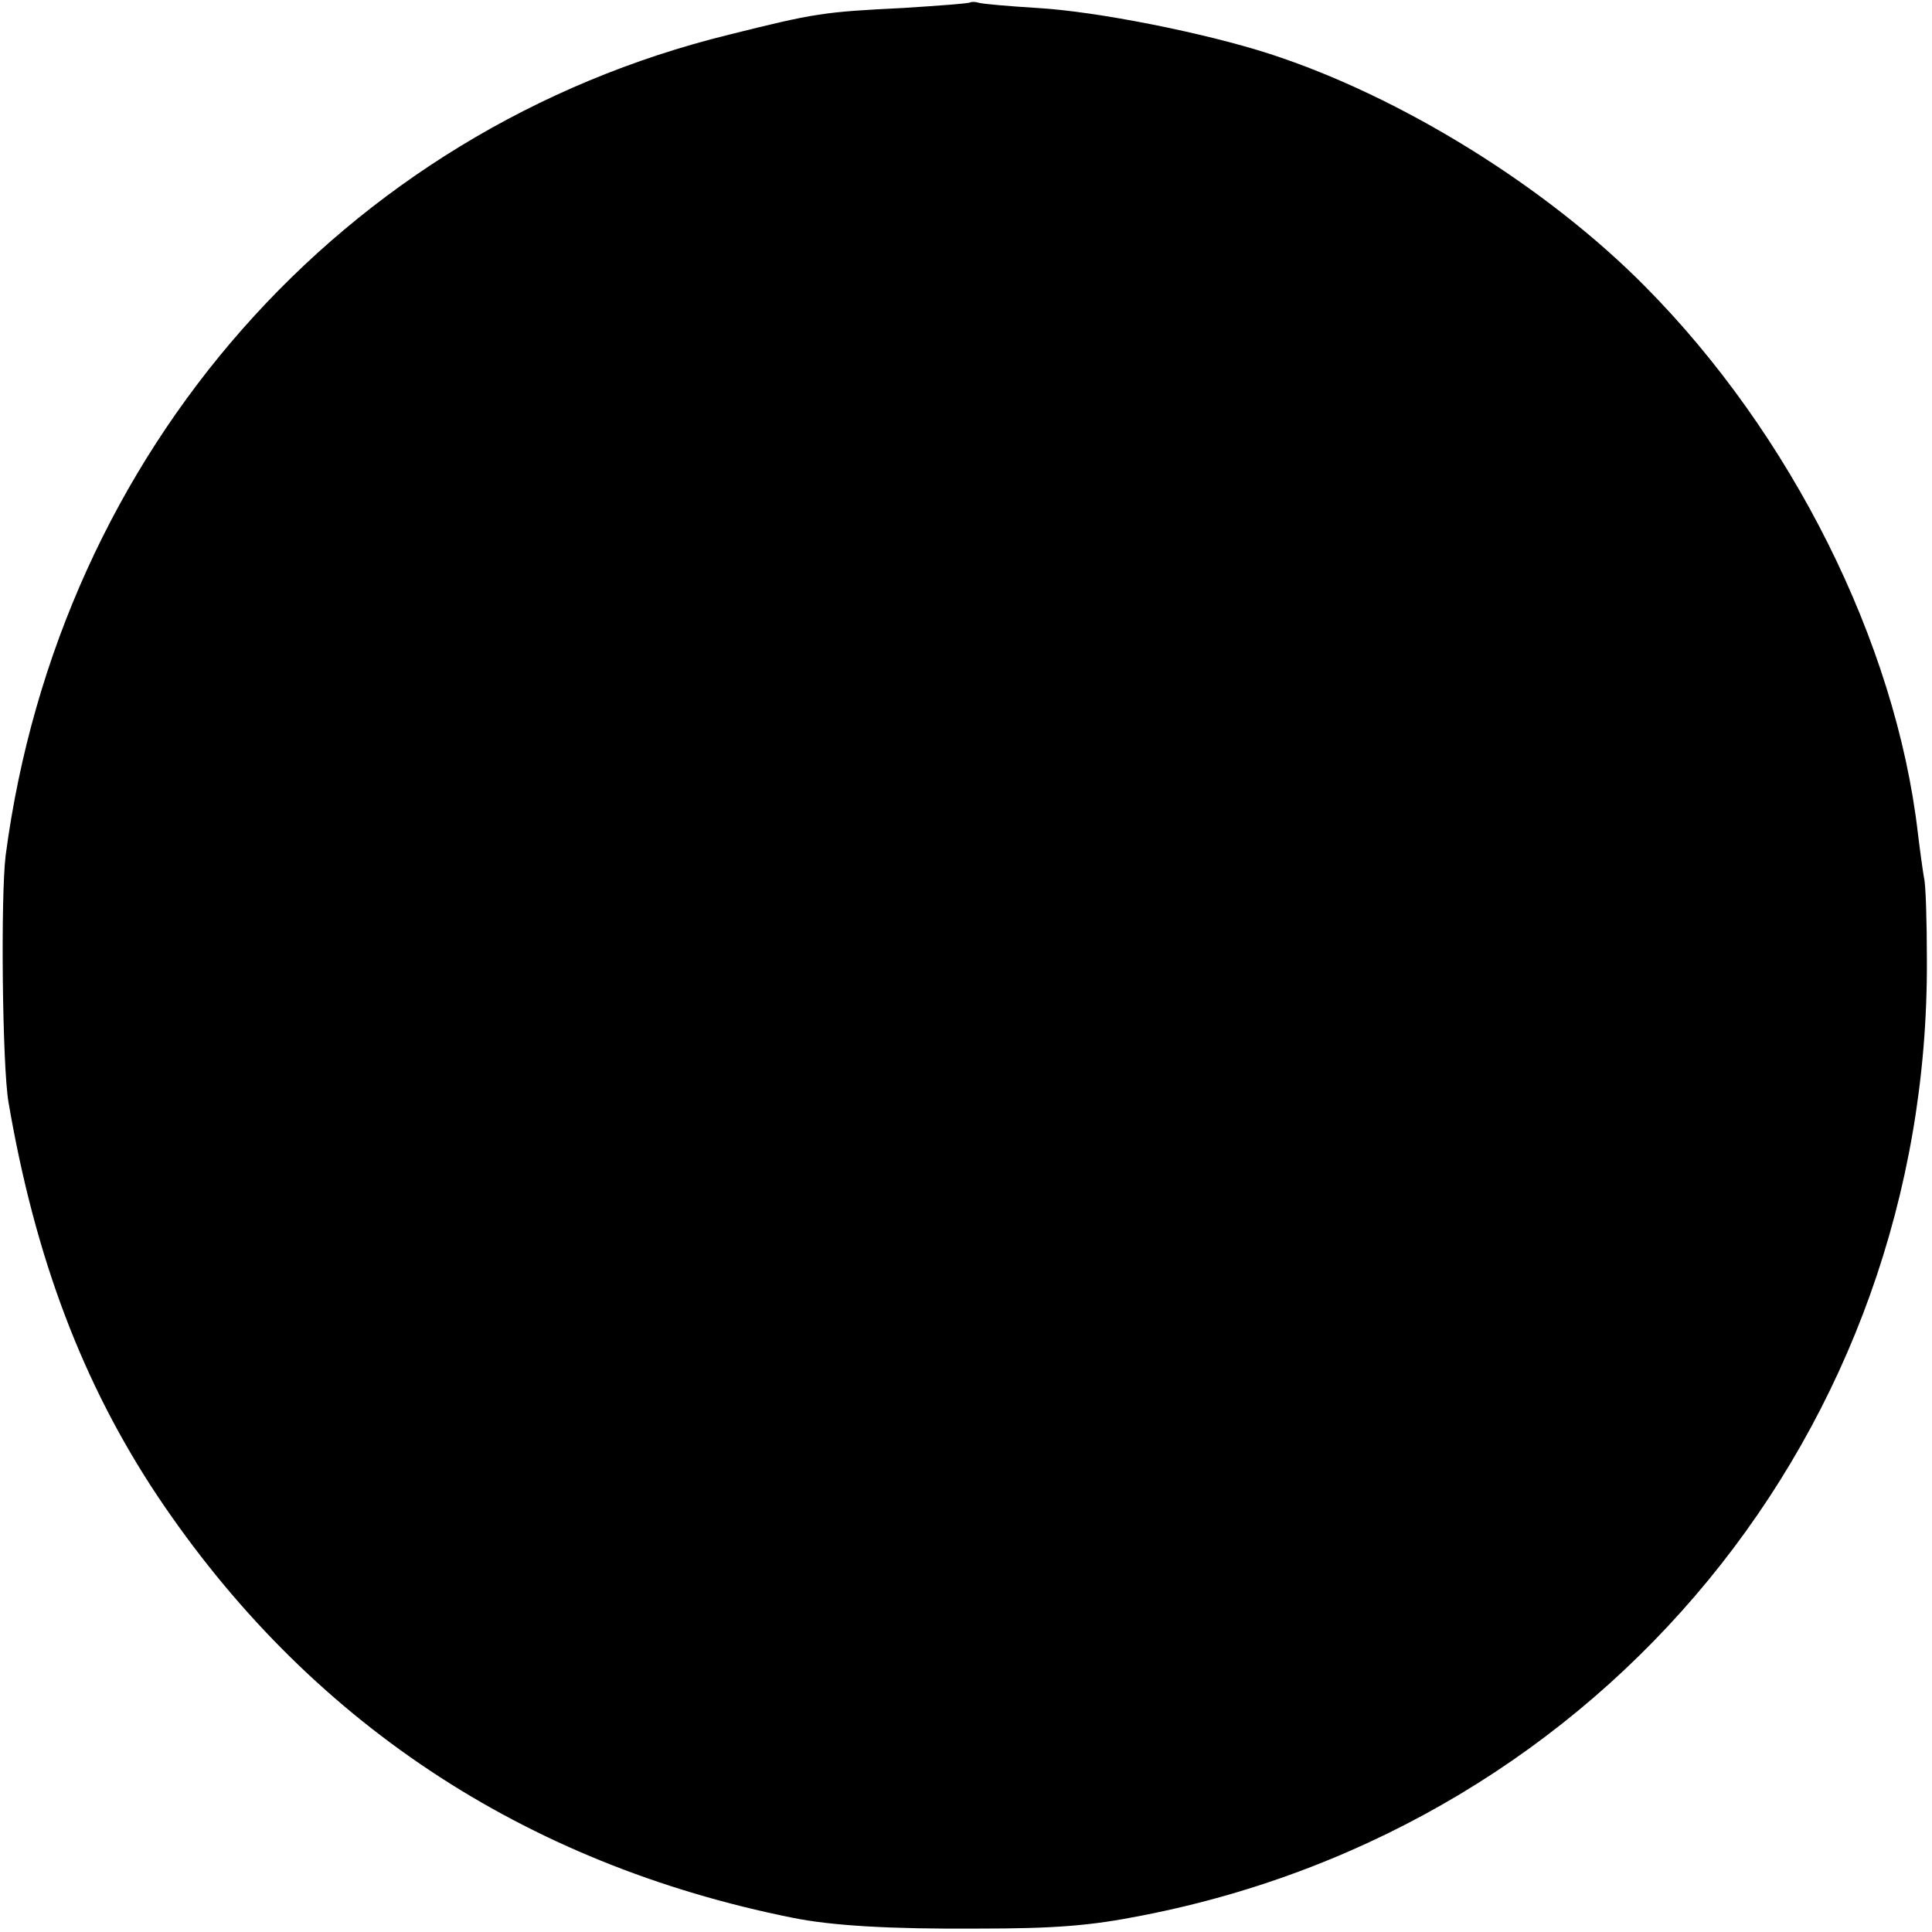 <svg xmlns="http://www.w3.org/2000/svg" width="453.333" height="453.333" version="1.0" viewBox="0 0 340 340"><path d="M170.8.4c-.1.2-5.5.6-11.8 1-14.1.7-15.5.9-30.7 4.7C60.3 22.8 10.4 79.4 1 150.5c-.9 7.2-.6 37.2.5 43.5 4.7 27.5 13.1 49.5 26.1 69.1 26.5 39.7 64.5 64.9 111.9 74.4 6.9 1.4 17.2 2 32.5 1.9 13.8 0 19.9-.5 29-2.3 81.2-15.8 138.5-85.6 138.1-168.1 0-6.9-.2-13.4-.5-14.5-.2-1.1-.7-4.7-1.1-8-3.9-33.5-22.3-70.2-48-96.1-17.3-17.5-42.9-33.4-66-40.9-11.4-3.7-30.5-7.5-41-8.1-4.9-.3-9.5-.7-10.2-.9-.6-.2-1.3-.2-1.5-.1"/></svg>